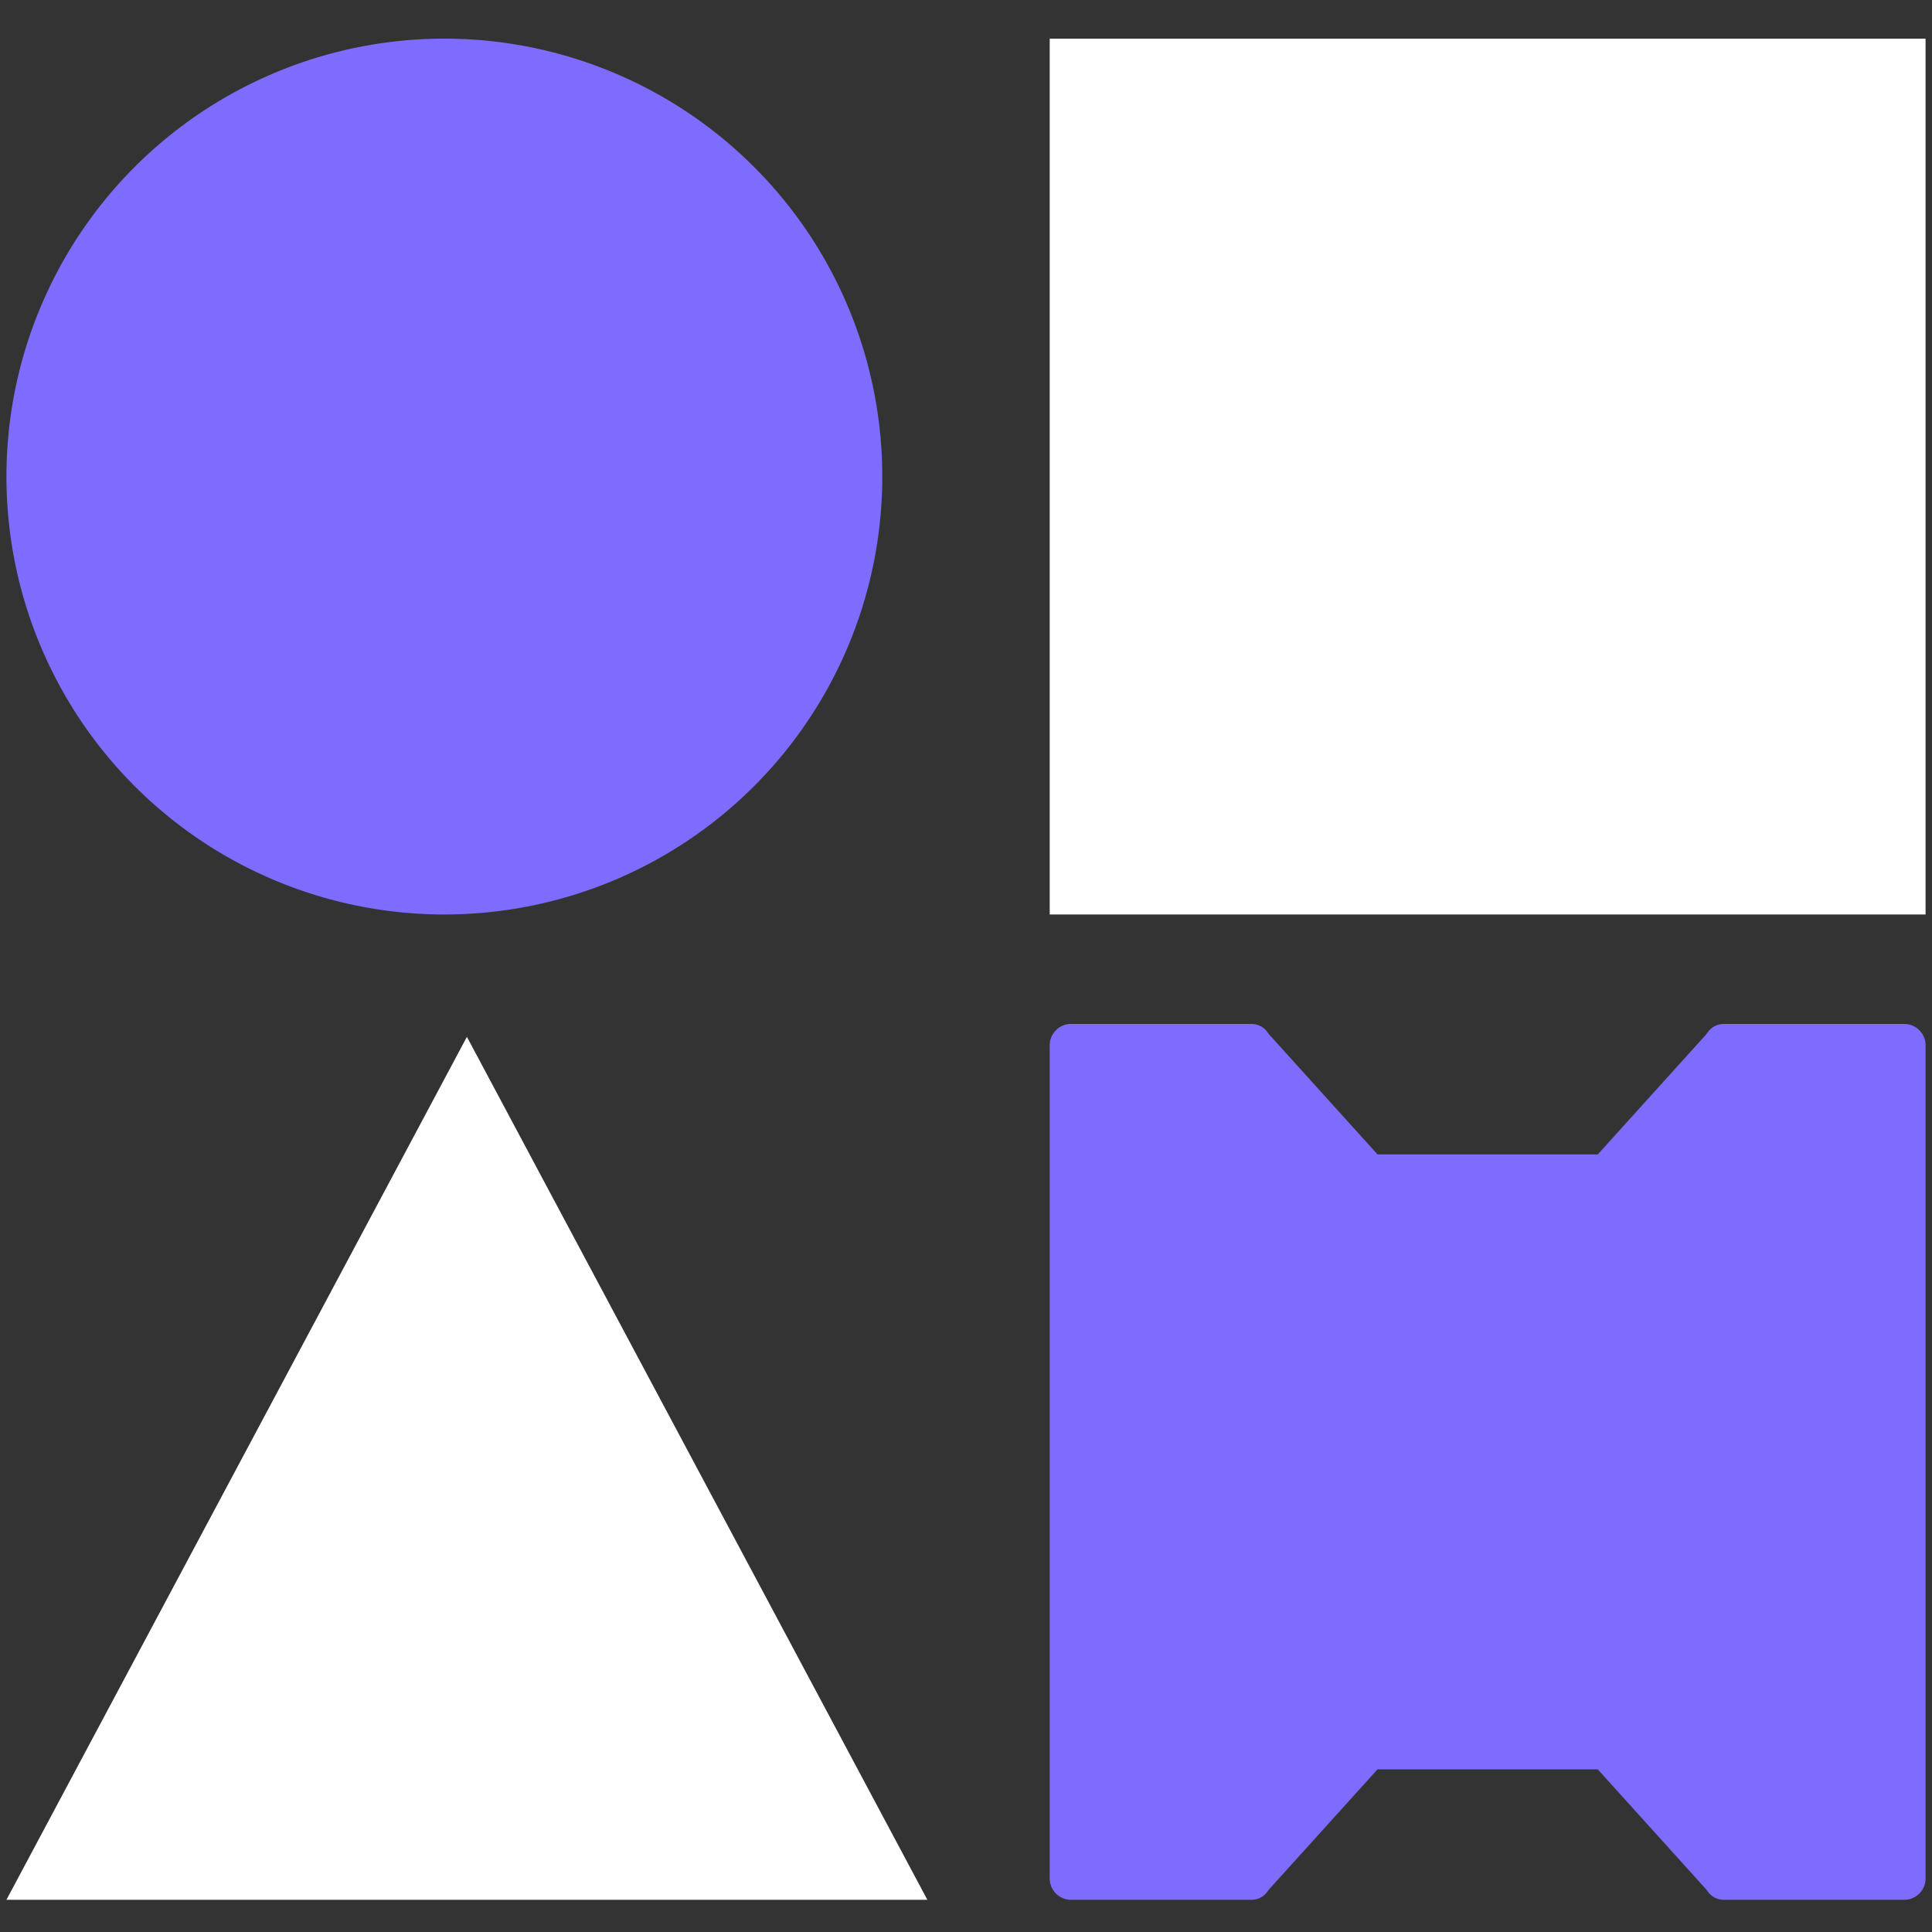 <svg xmlns="http://www.w3.org/2000/svg" width="300" height="300" viewBox="0 0 300 300">
    <rect x="0" y="0" width="300" height="300" fill="#333333" stroke="none"/>
    <g data-name="그룹 468518">
        <g data-name="그룹 468517">
            <path data-name="패스 9458" d="M68 0A68 68 0 1 1 0 68 68 68 0 0 1 68 0z" transform="translate(1 6)" style="fill:#7e6cfe"/>
            <path data-name="패스 4948" d="M70.5 0 142 134H-1z" transform="translate(2 161)" style="fill:#fff"/>
            <path data-name="사각형 6612" transform="translate(163 6)" style="fill:#fff" d="M0 0h136v136H0z"/>
            <g data-name="그룹 468222">
                <g data-name="그룹 357">
                    <g data-name="그룹 306">
                        <g data-name="그룹 161">
                            <path data-name="패스 49" d="M132.85 0h-28.241a3.032 3.032 0 0 0-2.416 1.268 3.729 3.729 0 0 0-.223.317L85.1 20.256H50.9L34.031 1.585a3.714 3.714 0 0 0-.223-.317A3.032 3.032 0 0 0 31.391 0H3.15A3.322 3.322 0 0 0 0 3.466v129.068A3.322 3.322 0 0 0 3.15 136h28.241a3.032 3.032 0 0 0 2.416-1.268 3.712 3.712 0 0 0 .223-.317l16.87-18.671h34.2l16.867 18.672a3.727 3.727 0 0 0 .223.317 3.032 3.032 0 0 0 2.419 1.267h28.241a3.322 3.322 0 0 0 3.15-3.466V3.466A3.322 3.322 0 0 0 132.85 0" transform="translate(163 159)" style="fill:#7e6cfe"/>
                        </g>
                    </g>
                </g>
            </g>
        </g>
    </g>
</svg>
